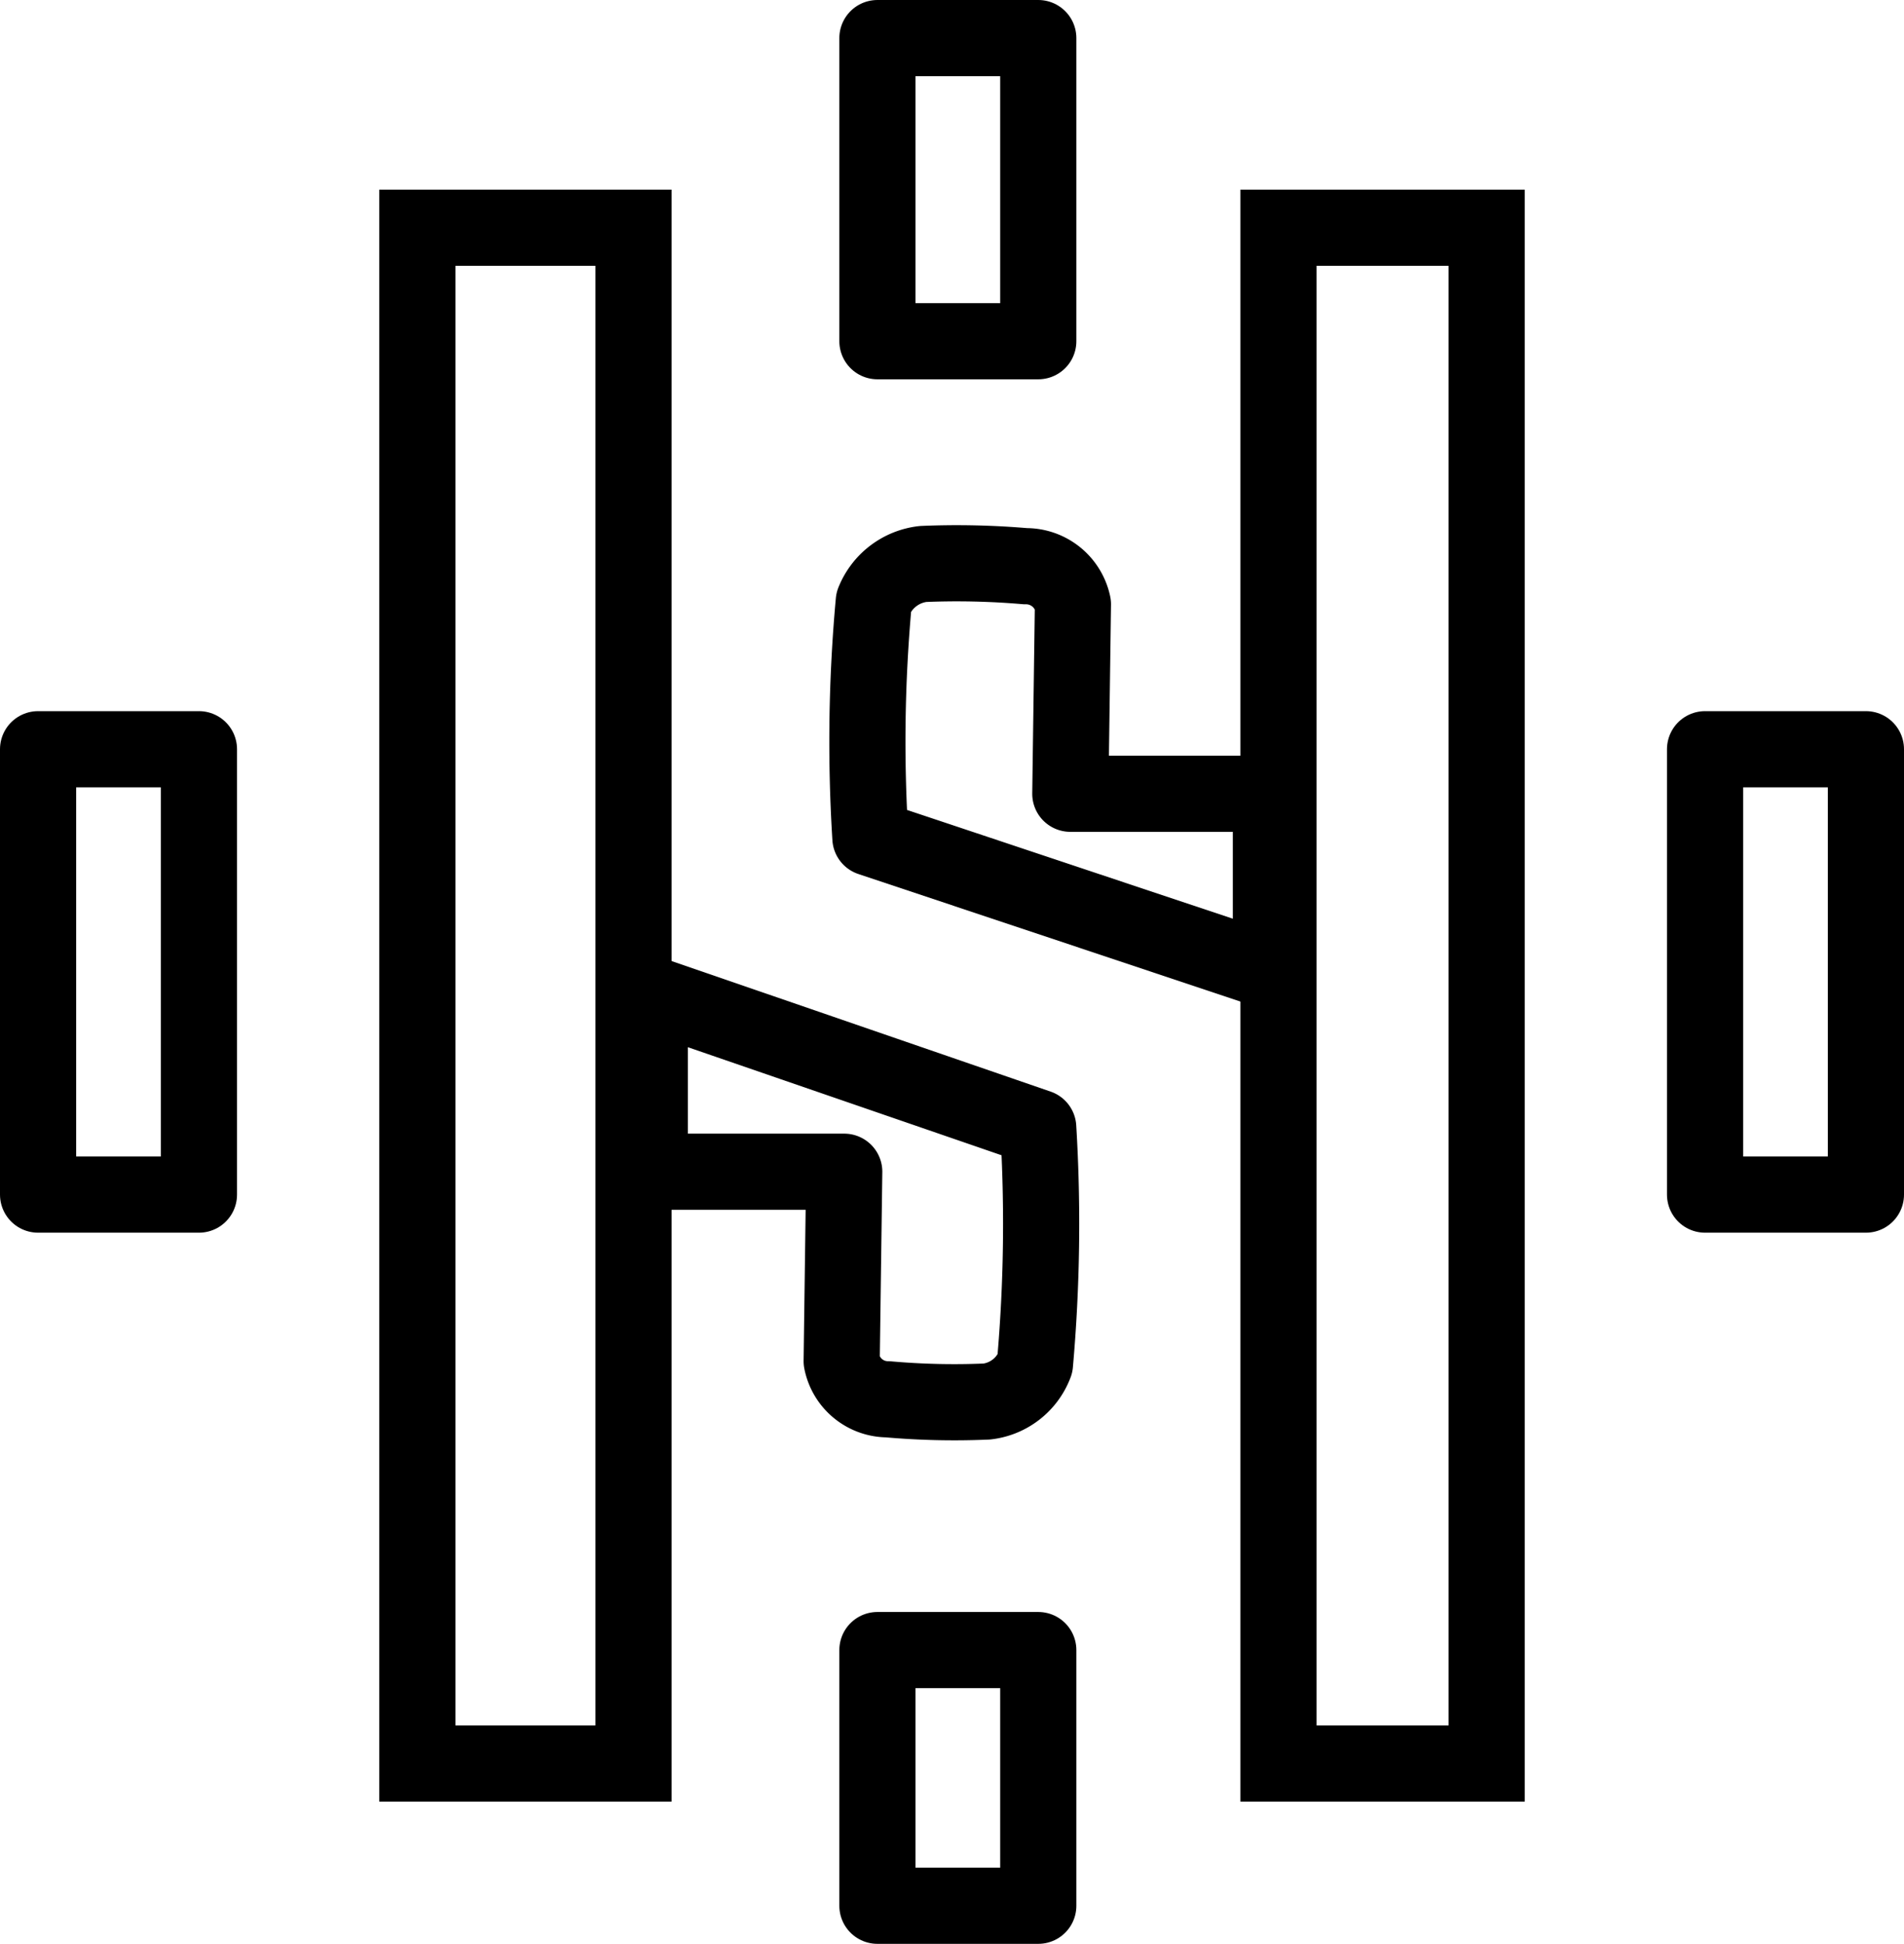 <svg id="Groupe_3129" data-name="Groupe 3129" xmlns="http://www.w3.org/2000/svg" width="35" height="35.725" viewBox="0 0 35 35.725">
    <g id="Rectangle_1497" data-name="Rectangle 1497" transform="translate(0 13.07)" fill="none" stroke="currentColor" stroke-linecap="round" stroke-linejoin="round" stroke-width="1.4">
        <rect width="4.357" height="9.585" stroke="none"/>
        <rect x="0.7" y="0.7" width="2.957" height="8.185" fill="none"/>
    </g>
    <g id="Rectangle_1502" data-name="Rectangle 1502" transform="translate(15.429 29.626)" fill="none" stroke="currentColor" stroke-linecap="round" stroke-linejoin="round" stroke-width="1.4">
        <rect width="4.357" height="6.099" stroke="none"/>
        <rect x="0.7" y="0.7" width="2.957" height="4.699" fill="none"/>
    </g>
    <g id="Rectangle_1501" data-name="Rectangle 1501" transform="translate(15.429)" fill="none" stroke="currentColor" stroke-linecap="round" stroke-linejoin="round" stroke-width="1.4">
        <rect width="4.357" height="6.971" stroke="none"/>
        <rect x="0.7" y="0.7" width="2.957" height="5.571" fill="none"/>
    </g>
    <g id="Rectangle_1500" data-name="Rectangle 1500" transform="translate(30.643 13.07)" fill="none" stroke="currentColor" stroke-linecap="round" stroke-linejoin="round" stroke-width="1.4">
        <rect width="4.357" height="9.585" stroke="none"/>
        <rect x="0.7" y="0.7" width="2.957" height="8.185" fill="none"/>
    </g>
    <g id="Tracé_2071" data-name="Tracé 2071" transform="translate(7.789 3.485)" fill="none" stroke-linecap="round" stroke-linejoin="round">
        <path d="M-.818,0H4.556V29.626H-.818Z" stroke="none"/>
        <path d="M 0.582 1.4 L 0.582 28.226 L 3.156 28.226 L 3.156 1.4 L 0.582 1.4 M -0.818 3.814697265625e-06 L 4.556 3.814697265625e-06 L 4.556 29.626 L -0.818 29.626 L -0.818 3.814697265625e-06 Z" stroke="none" fill="currentColor"/>
    </g>
    <g id="Tracé_2070" data-name="Tracé 2070" transform="translate(22.801 3.485)" fill="none" stroke-linecap="round" stroke-linejoin="round">
        <path d="M0,0H5.228V29.626H0Z" stroke="none"/>
        <path d="M 1.4 1.4 L 1.4 28.226 L 3.828 28.226 L 3.828 1.4 L 1.4 1.4 M 2.384185791015625e-06 3.814697265625e-06 L 5.228 3.814697265625e-06 L 5.228 29.626 L 2.384185791015625e-06 29.626 L 2.384185791015625e-06 3.814697265625e-06 Z" stroke="none" fill="currentColor"/>
    </g>
    <path id="Tracé_2017" data-name="Tracé 2017" d="M-613,386.744h3.574l-.047,3.482a.865.865,0,0,0,.846.7,13.877,13.877,0,0,0,1.824.041,1.078,1.078,0,0,0,.883-.691,29.207,29.207,0,0,0,.06-4.343l-7.14-2.459Z" transform="translate(624.945 -365.209)" fill="none" stroke="currentColor" stroke-linecap="round" stroke-linejoin="round" stroke-width="1.4"/>
    <path id="Tracé_2018" data-name="Tracé 2018" d="M0,3.268H3.687L3.639,6.75a.88.88,0,0,0,.873.7,14.769,14.769,0,0,0,1.881.041A1.112,1.112,0,0,0,7.3,6.8a28.308,28.308,0,0,0,.062-4.343L0,0Z" transform="translate(23.362 17.856) rotate(180)" fill="none" stroke="currentColor" stroke-linecap="round" stroke-linejoin="round" stroke-width="1.4"/>
</svg>